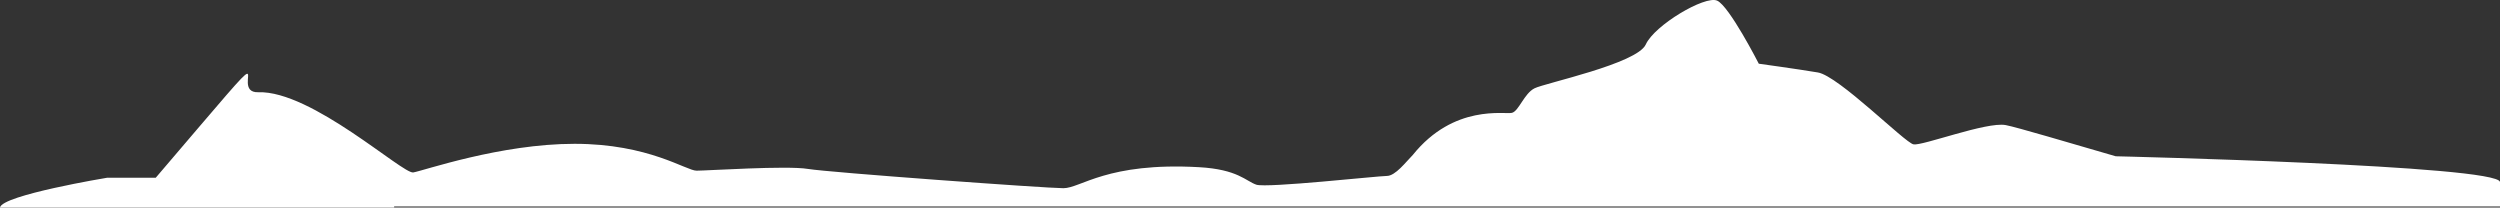 <svg width="2072" height="172" viewBox="0 0 2072 172" fill="none" xmlns="http://www.w3.org/2000/svg">
<rect x="0" y="0" width="2072" height="172" fill="#333333" stroke="none"/>
<g clip-path="url(#clip0_2120_3140)">
<path d="M1753.52 129.517C1715 118.371 1671.13 105.282 1662.26 103.658C1646.41 100.76 1593.1 121.078 1585.9 119.645C1578.7 118.212 1523.94 62.99 1506.67 60.06C1489.4 57.163 1457.69 52.8 1457.69 52.8C1457.69 52.8 1433.18 4.839 1423.11 0.508C1413.04 -3.855 1371.26 20.858 1364.03 36.845C1356.79 52.832 1280.47 68.818 1271.82 73.181C1263.16 77.544 1258.84 92.066 1253.09 93.531C1247.34 94.996 1205.08 86 1170.95 128.403C1165.17 134.231 1156.55 145.823 1149.35 145.823C1142.15 145.823 1049.94 155.982 1041.29 153.084C1032.64 150.186 1026 140.372 993.73 138.561C917.443 134.281 895.772 155.981 881.34 155.981C866.909 155.981 686.845 142.893 669.54 139.995C652.266 137.097 585.981 141.46 577.328 141.46C568.676 141.46 537.776 119.193 476.23 119.193C414.684 119.193 351.159 141.459 342.506 142.924C333.854 144.389 258.146 74.942 214.103 76.444C186.09 77.4 245.619 11.064 129.095 147.287H88.927C88.927 147.287 1.611 161.714 0 172H326.654V171.108H2018.5C2049.94 171.108 2067 171.108 2072 171.108C2072 166.5 2072 159.21 2072 150.86C2070.86 137.006 1753.52 129.517 1753.52 129.517Z" fill="white"/>
</g>
<defs>
<clipPath id="clip0_2120_3140">
<rect width="2072" height="172" fill="white"/>
</clipPath>
</defs>
</svg>
